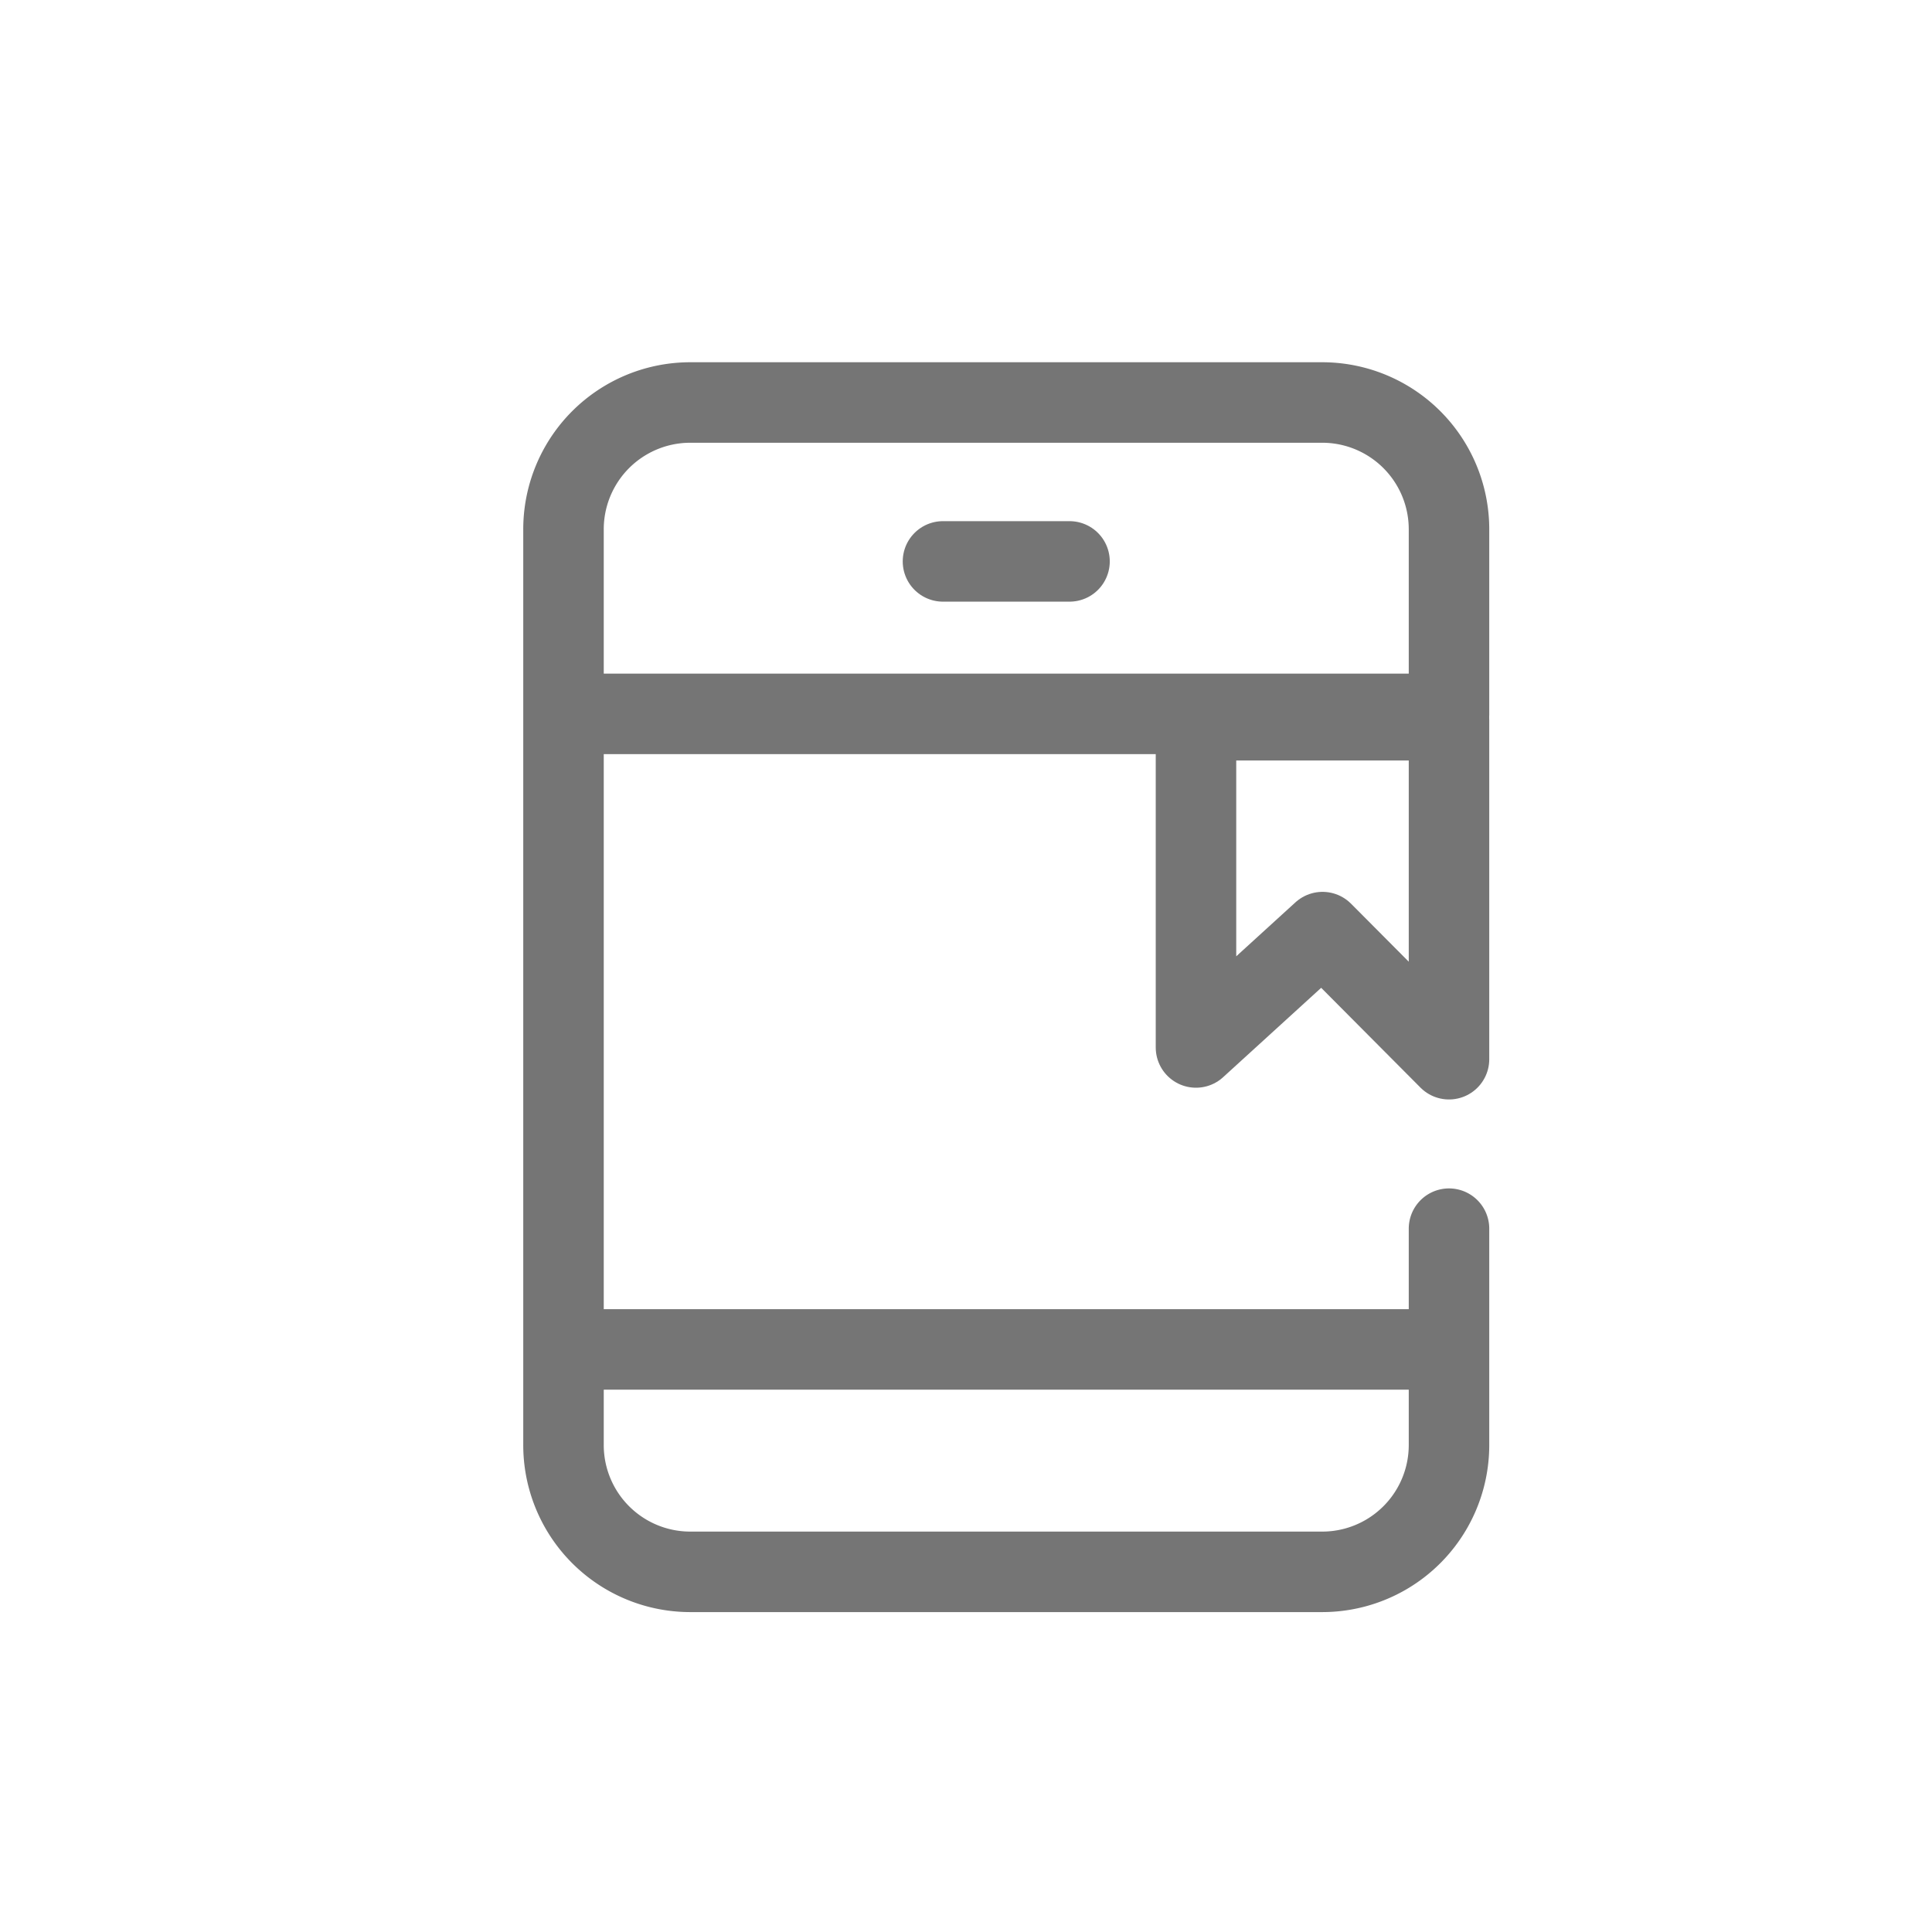 <svg xmlns="http://www.w3.org/2000/svg" width="24" height="24" viewBox="0 0 24 24">
  <g id="Group_1832" data-name="Group 1832" transform="translate(-488 -316)">
    <rect id="Rectangle_1810" data-name="Rectangle 1810" width="24" height="24" transform="translate(488 316)" fill="none"/>
    <g id="ebook" transform="translate(488 316.5)">
      <g id="Group-2" transform="translate(7 4.5)">
        <g id="Group">
          <path id="Path" d="M11,10.263v2.684a1.575,1.575,0,0,1-1.571,1.579H1.571A1.575,1.575,0,0,1,0,12.947V1.579A1.575,1.575,0,0,1,1.571,0H9.429A1.575,1.575,0,0,1,11,1.579V3.868" fill="none" stroke="#757575" stroke-linecap="round" stroke-linejoin="round" stroke-width="1" fill-rule="evenodd"/>
          <path id="Path-9" d="M7.857,3.947V8.012L9.429,6.579,11,8.158V3.947Z" fill="none" stroke="#757575" stroke-linejoin="round" stroke-width="1" fill-rule="evenodd"/>
          <path id="Line" d="M0,3.868H11" fill="none" stroke="#757575" stroke-width="1" fill-rule="evenodd"/>
          <path id="Line-Copy-2" d="M4.714,1.974H6.286" fill="none" stroke="#757575" stroke-linecap="round" stroke-width="1" fill-rule="evenodd"/>
          <path id="Line-Copy" d="M0,11.763H11" fill="none" stroke="#757575" stroke-width="1" fill-rule="evenodd"/>
        </g>
      </g>
    </g>
  </g>
</svg>
